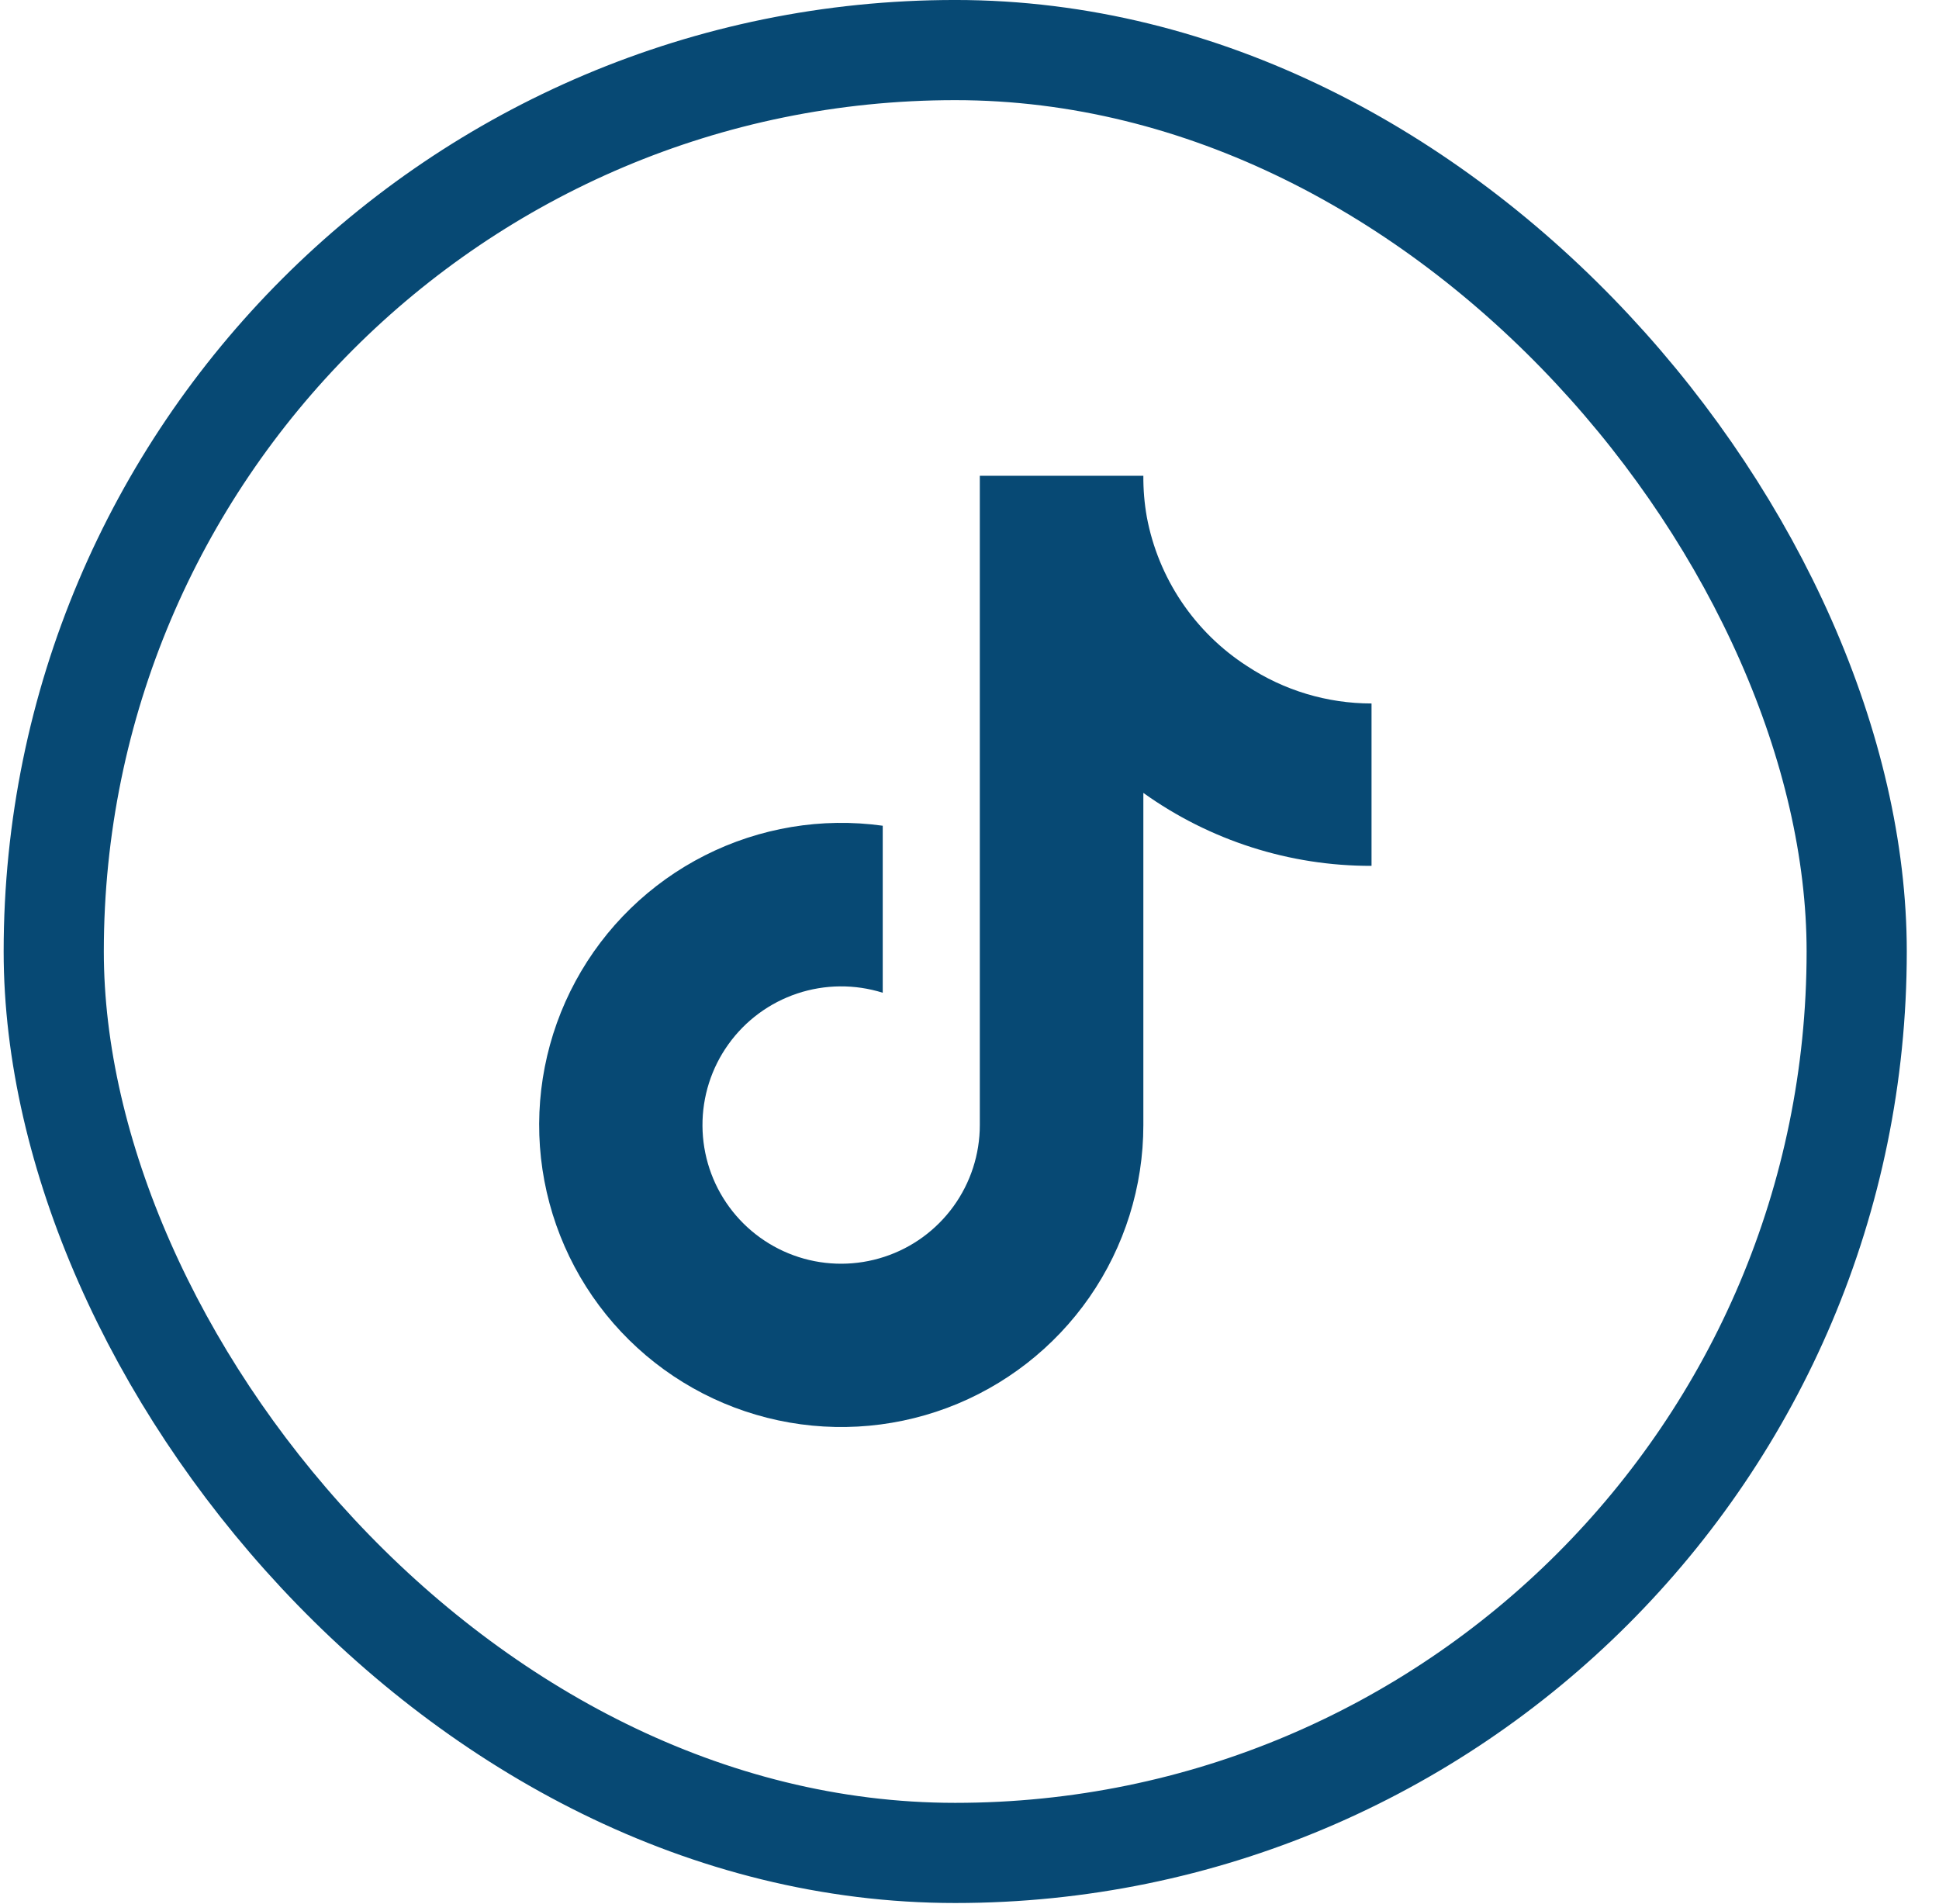 <svg xmlns="http://www.w3.org/2000/svg" width="56" height="55" viewBox="0 0 56 55" fill="none"><rect x="1.552" y="1.446" width="52.071" height="52.071" rx="26.035" stroke="#074974" stroke-width="2.893"></rect><path d="M39.611 25.008C37.248 25.014 34.943 24.277 33.021 22.901V32.494C33.021 34.271 32.478 36.005 31.465 37.465C30.452 38.924 29.018 40.04 27.354 40.663C25.689 41.285 23.875 41.385 22.153 40.948C20.431 40.512 18.883 39.56 17.716 38.22C16.549 36.88 15.82 35.216 15.624 33.45C15.429 31.684 15.778 29.9 16.623 28.338C17.469 26.775 18.772 25.508 20.357 24.706C21.942 23.904 23.735 23.605 25.494 23.849V28.673C24.689 28.42 23.824 28.428 23.024 28.695C22.223 28.963 21.527 29.476 21.036 30.163C20.544 30.849 20.283 31.674 20.288 32.518C20.293 33.362 20.564 34.183 21.064 34.864C21.563 35.544 22.265 36.05 23.069 36.308C23.872 36.566 24.737 36.563 25.539 36.3C26.342 36.038 27.04 35.528 27.536 34.844C28.031 34.161 28.298 33.338 28.298 32.494V13.741H33.021C33.018 14.14 33.051 14.538 33.121 14.931C33.285 15.808 33.627 16.642 34.124 17.382C34.622 18.122 35.265 18.754 36.015 19.237C37.082 19.942 38.332 20.318 39.611 20.318V25.008Z" fill="#074974"></path></svg>
